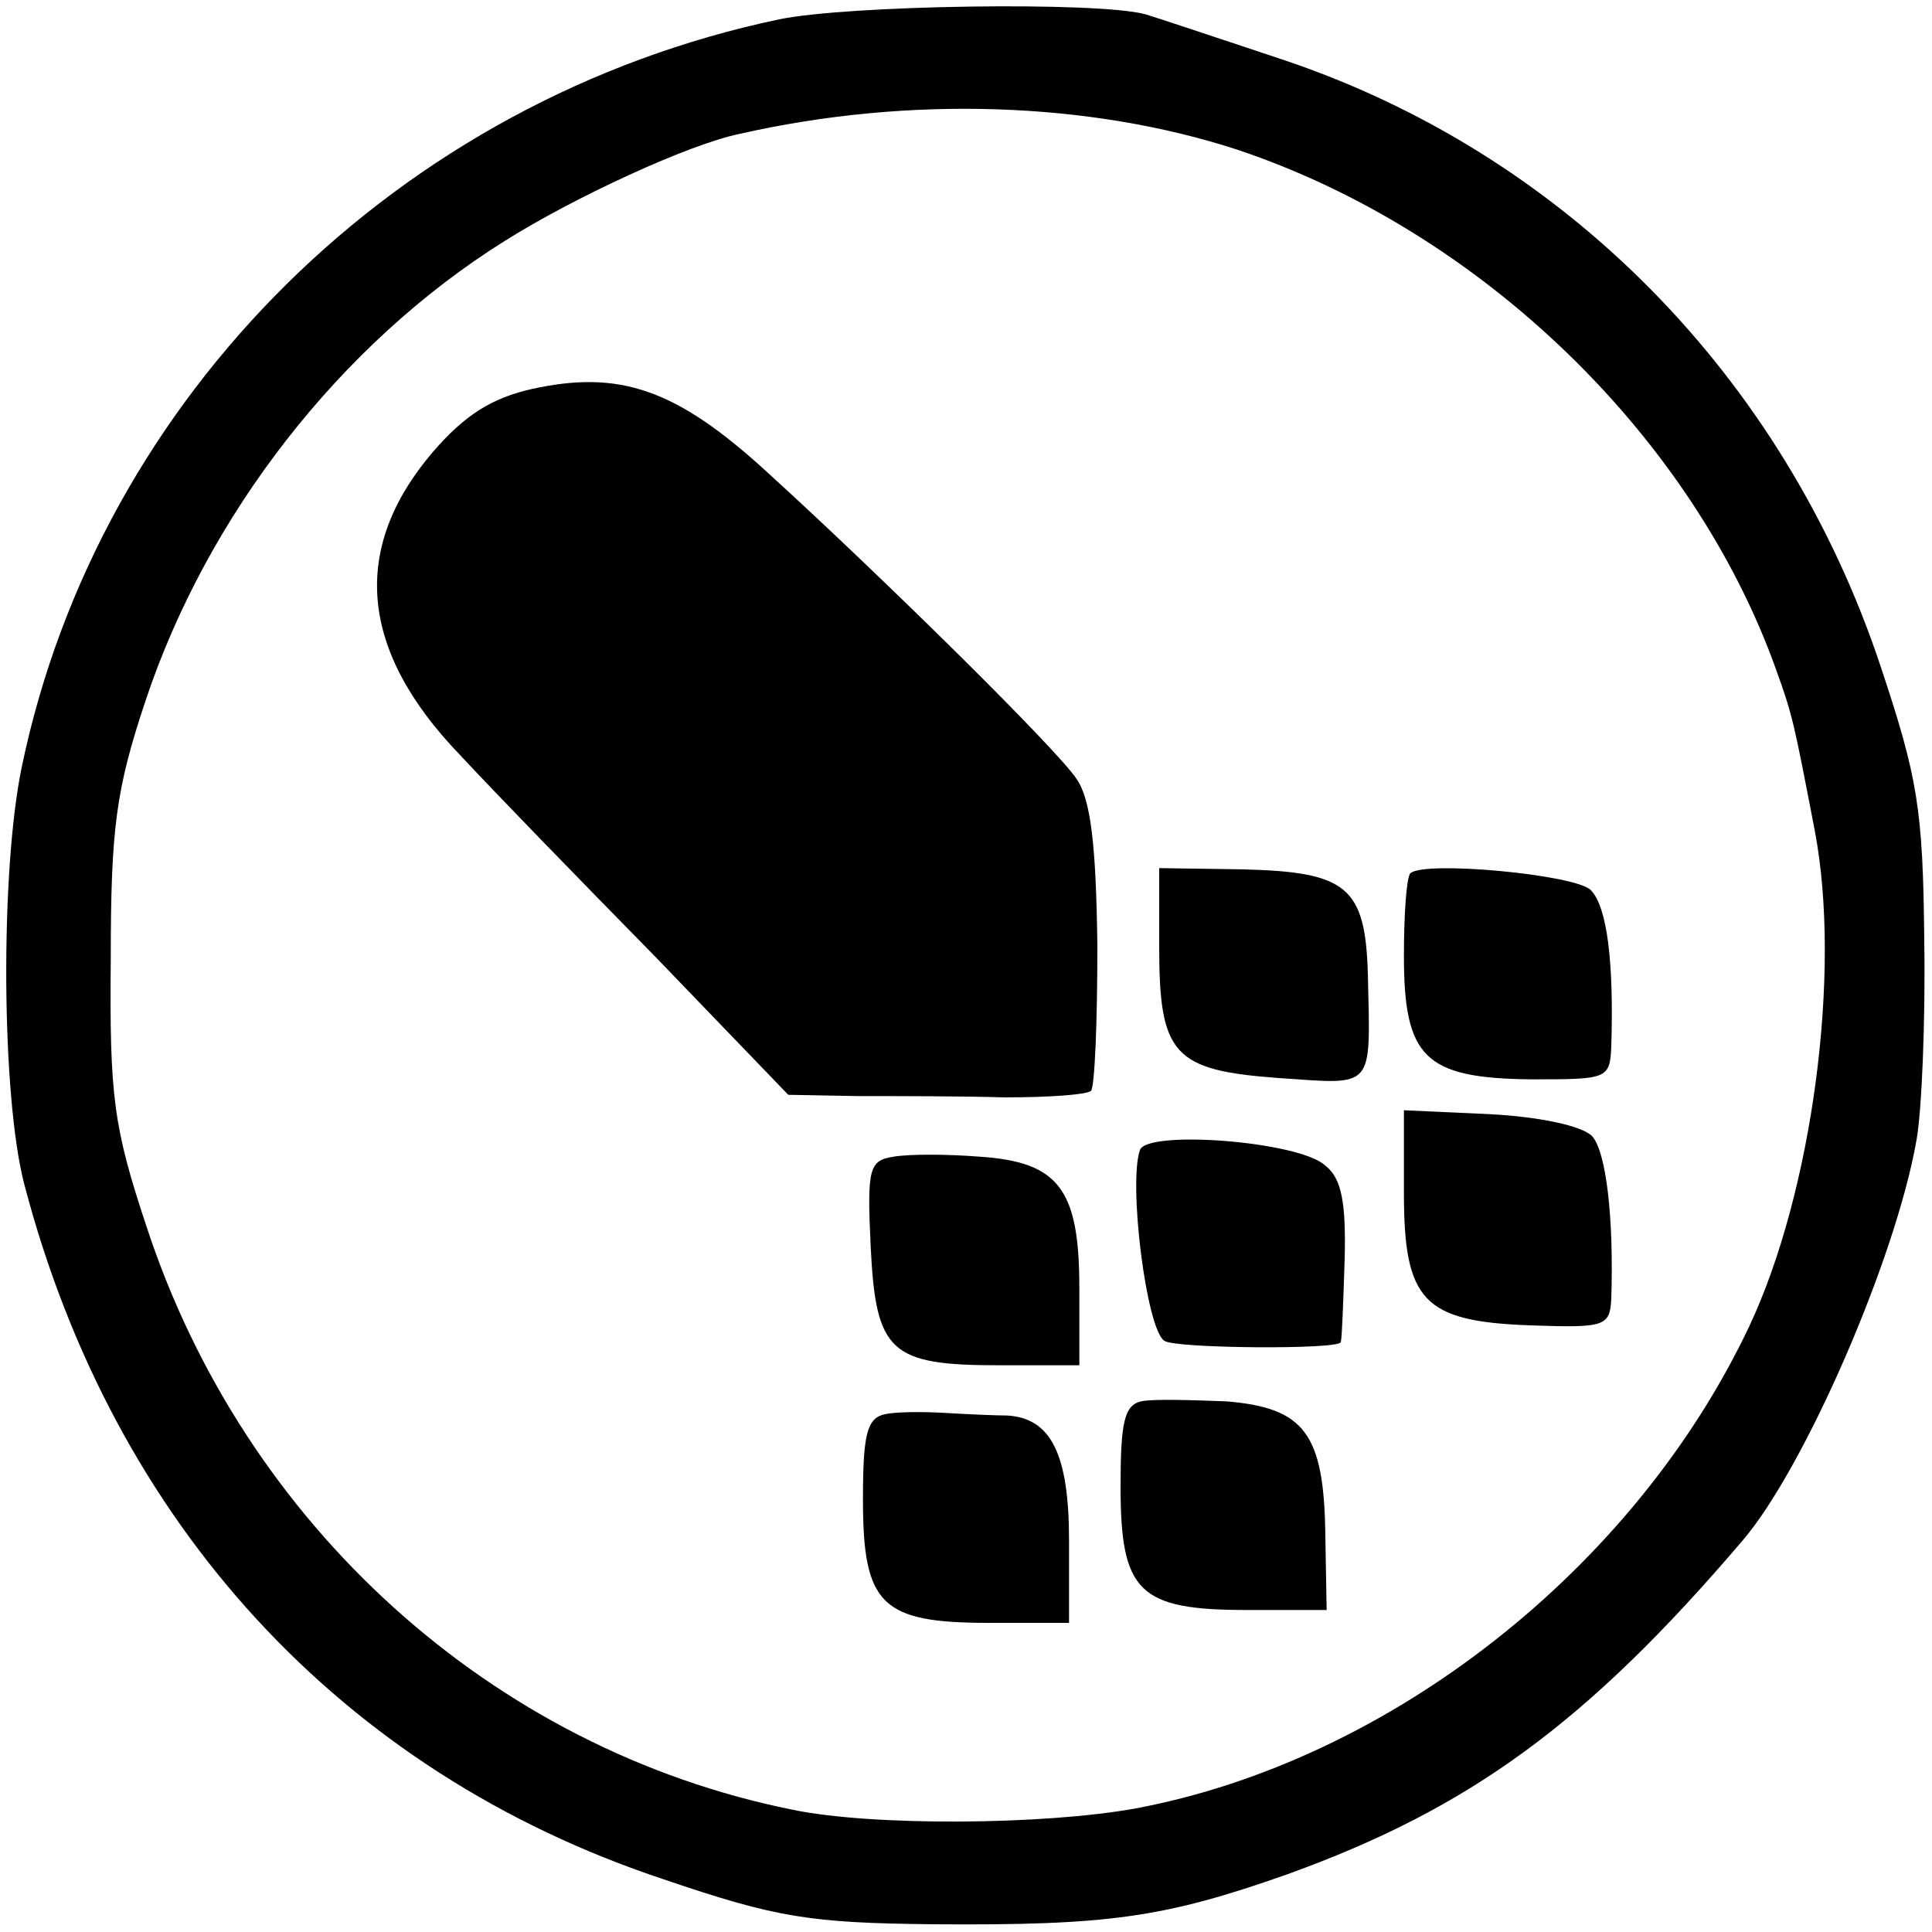 <?xml version="1.0" standalone="no"?>
<!DOCTYPE svg PUBLIC "-//W3C//DTD SVG 20010904//EN"
 "http://www.w3.org/TR/2001/REC-SVG-20010904/DTD/svg10.dtd">
<svg version="1.0" xmlns="http://www.w3.org/2000/svg"
 width="150pt" height="150pt" viewBox="0 0 150 150"
 preserveAspectRatio="xMidYMid meet">
<g transform="translate(0,150) scale(0.1,-0.1)"
fill="#000000" stroke="none">
<path d="M605 1485 c-295 -62 -528 -292 -588 -580 -17 -81 -16 -257 2 -325 69
-263 246 -456 496 -539 88 -30 114 -34 210 -35 135 -1 179 5 275 39 141 51
232 117 353 259 48 56 119 219 135 311 4 22 7 92 6 155 -1 102 -5 126 -34 213
-75 225 -246 398 -465 471 -51 17 -99 33 -106 35 -38 10 -231 7 -284 -4z m355
-101 c189 -63 354 -222 419 -404 13 -36 14 -42 30 -125 21 -110 -2 -281 -51
-385 -89 -188 -279 -337 -476 -374 -71 -13 -205 -14 -267 -1 -233 47 -425 221
-501 452 -26 78 -29 102 -28 208 0 102 4 132 27 201 48 144 151 277 279 357
54 34 143 75 182 83 132 30 272 25 386 -12z"/>
<path d="M413 1198 c-31 -7 -52 -20 -77 -49 -64 -75 -57 -154 21 -235 25 -27
93 -97 151 -156 l104 -108 54 -1 c30 0 81 0 114 -1 34 0 63 2 67 5 3 3 5 54 5
113 -1 77 -5 113 -16 129 -14 22 -152 158 -241 239 -70 64 -114 79 -182 64z"/>
<path d="M900 765 c0 -84 11 -96 93 -102 75 -5 71 -10 69 81 -2 67 -16 79 -96
81 l-66 1 0 -61z"/>
<path d="M1095 822 c-3 -3 -5 -32 -5 -64 0 -79 16 -95 98 -96 60 0 62 0 63 26
2 64 -3 108 -16 121 -12 12 -129 23 -140 13z"/>
<path d="M1090 574 c0 -84 15 -100 98 -103 58 -2 62 -1 63 21 2 63 -4 114 -15
126 -8 8 -41 15 -80 17 l-66 3 0 -64z"/>
<path d="M885 607 c-9 -26 5 -139 19 -148 8 -6 136 -7 137 -1 1 4 2 33 3 65 1
42 -2 62 -15 72 -20 19 -139 28 -144 12z"/>
<path d="M694 602 c-19 -3 -21 -8 -18 -70 4 -82 15 -92 100 -92 l62 0 0 60 c0
77 -16 98 -78 102 -25 2 -54 2 -66 0z"/>
<path d="M886 412 c-13 -3 -16 -16 -16 -66 0 -82 14 -96 98 -96 l62 0 -1 58
c-1 79 -16 99 -77 104 -27 1 -57 2 -66 0z"/>
<path d="M687 402 c-14 -3 -17 -16 -17 -66 0 -82 14 -96 98 -96 l62 0 0 64 c0
67 -14 95 -48 97 -9 0 -31 1 -48 2 -17 1 -38 1 -47 -1z"/>
</g>
</svg>
